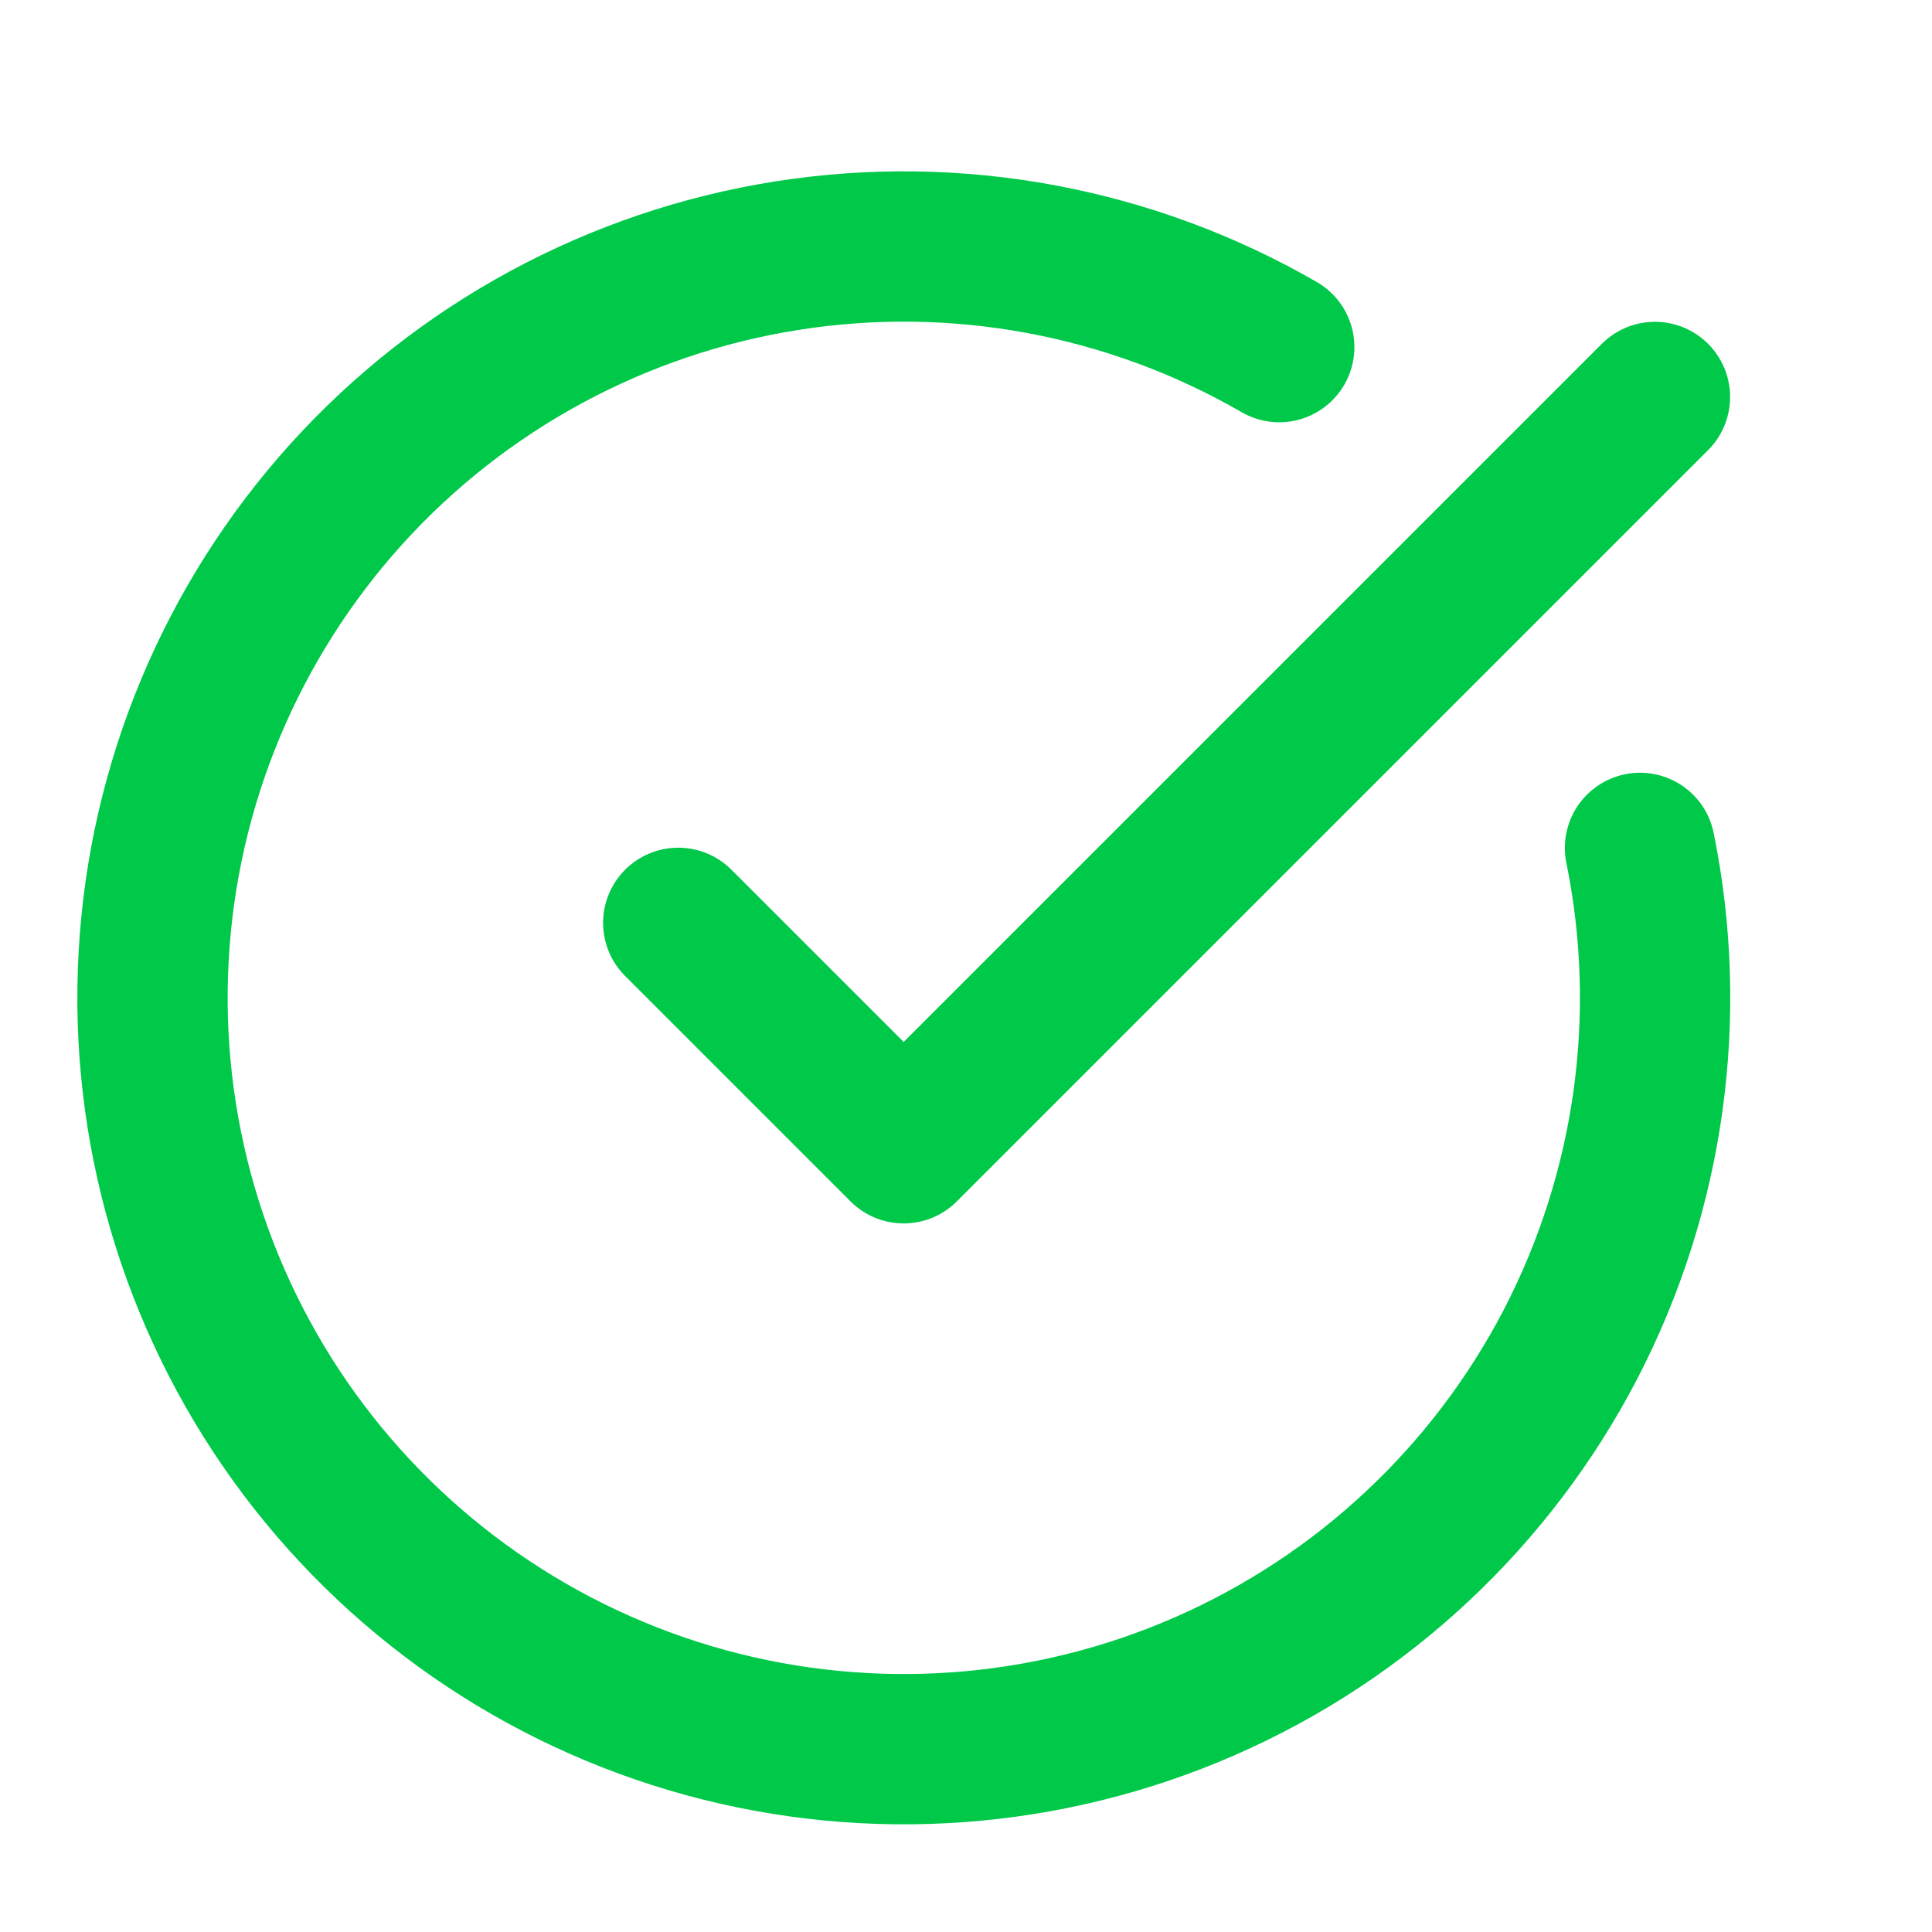 <svg width="15" height="15" viewBox="0 0 15 15" fill="none" xmlns="http://www.w3.org/2000/svg">
<path d="M12.733 6.583C12.999 7.89 12.809 9.249 12.195 10.434C11.58 11.618 10.579 12.556 9.356 13.091C8.134 13.626 6.765 13.726 5.478 13.374C4.191 13.022 3.064 12.239 2.284 11.157C1.504 10.074 1.119 8.757 1.193 7.425C1.266 6.092 1.795 4.826 2.689 3.836C3.584 2.846 4.791 2.193 6.109 1.985C7.427 1.777 8.777 2.028 9.932 2.695" stroke="#00C94A" stroke-width="1.167" stroke-linecap="round" stroke-linejoin="round"/>
<path d="M5.266 7.165L7.016 8.915L12.849 3.082" stroke="#00C94A" stroke-width="1.167" stroke-linecap="round" stroke-linejoin="round"/>
</svg>
